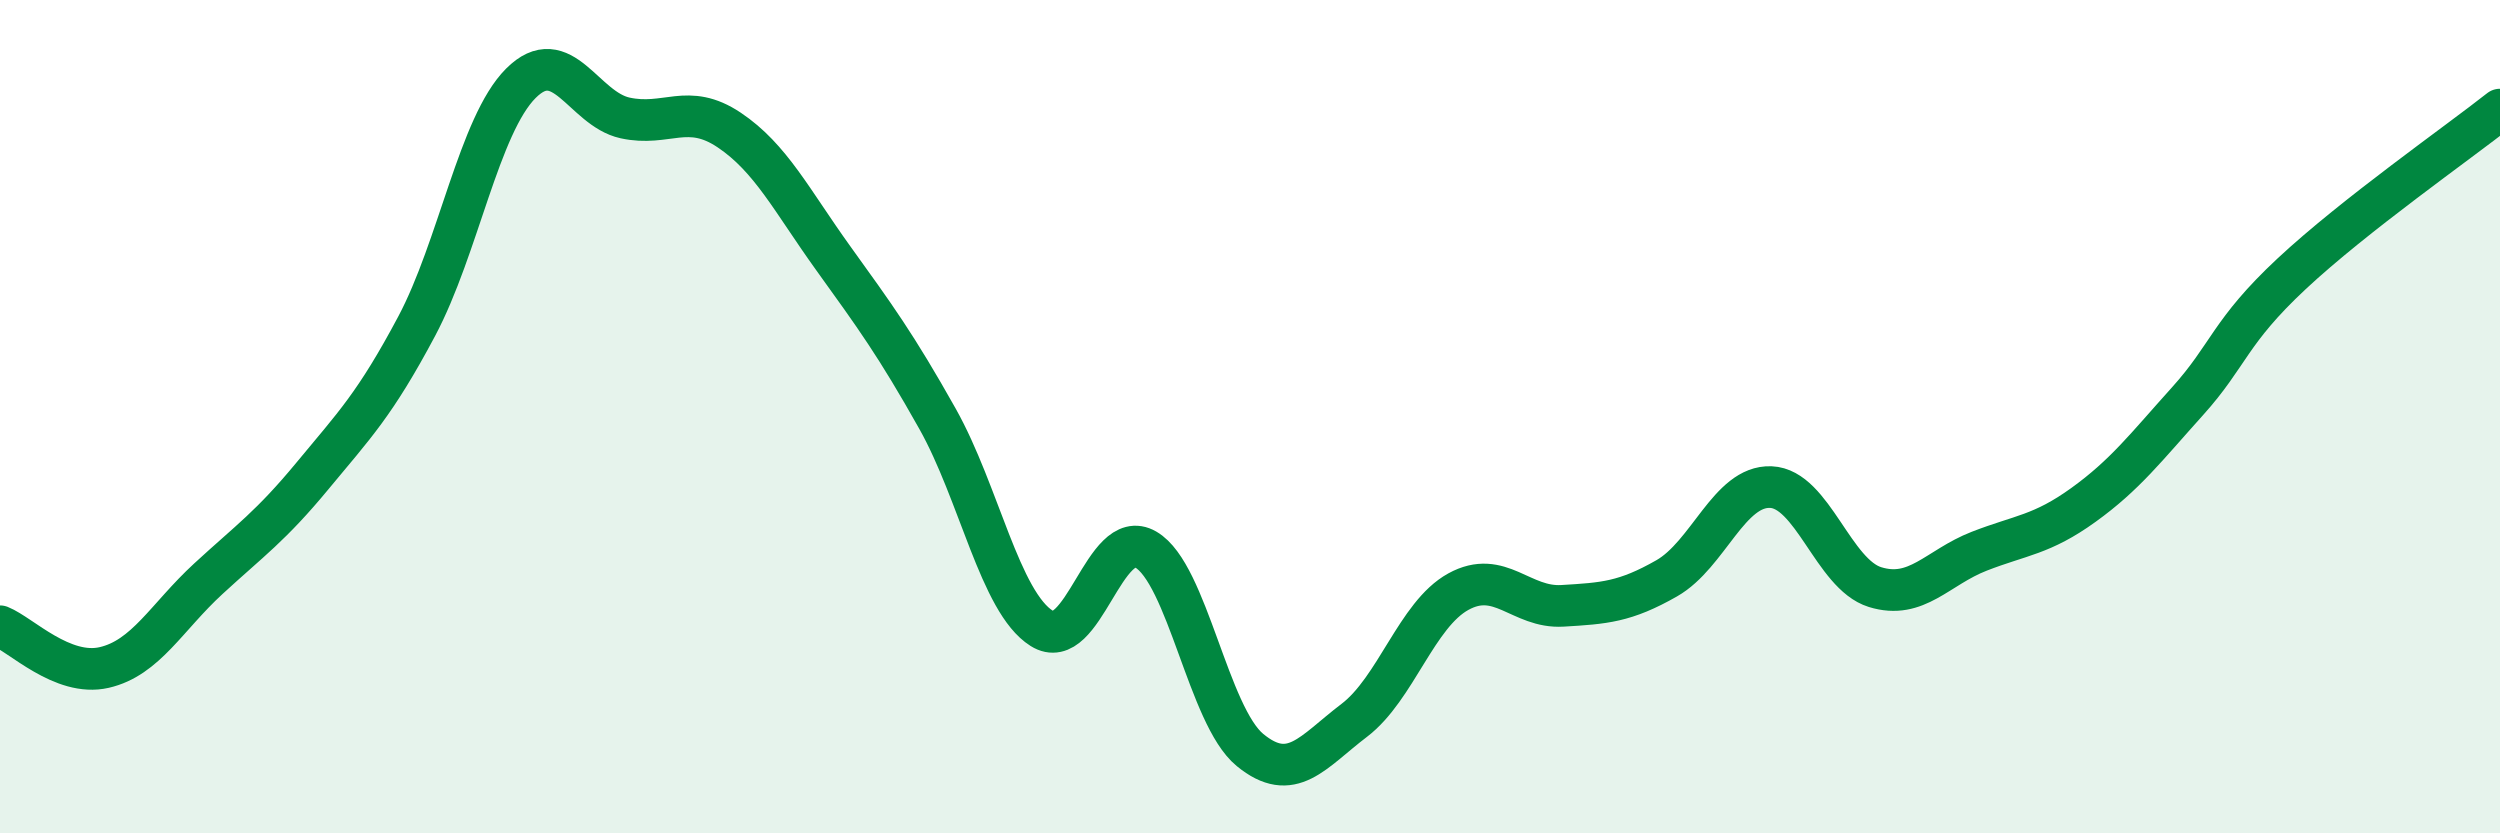 
    <svg width="60" height="20" viewBox="0 0 60 20" xmlns="http://www.w3.org/2000/svg">
      <path
        d="M 0,15.03 C 0.5,15.23 1.5,16.25 2.5,16.02 C 3.5,15.79 4,14.81 5,13.89 C 6,12.97 6.5,12.63 7.5,11.42 C 8.5,10.21 9,9.71 10,7.83 C 11,5.95 11.5,3 12.5,2 C 13.5,1 14,2.61 15,2.83 C 16,3.05 16.5,2.45 17.5,3.12 C 18.5,3.79 19,4.81 20,6.2 C 21,7.59 21.5,8.27 22.5,10.05 C 23.5,11.83 24,14.45 25,15.08 C 26,15.71 26.5,12.61 27.5,13.19 C 28.5,13.77 29,17.18 30,18 C 31,18.82 31.5,18.05 32.5,17.29 C 33.5,16.53 34,14.75 35,14.2 C 36,13.65 36.5,14.6 37.5,14.54 C 38.5,14.48 39,14.45 40,13.88 C 41,13.31 41.5,11.65 42.5,11.69 C 43.5,11.73 44,13.78 45,14.09 C 46,14.4 46.5,13.62 47.5,13.23 C 48.5,12.84 49,12.84 50,12.12 C 51,11.4 51.5,10.74 52.5,9.63 C 53.5,8.52 53.5,7.97 55,6.57 C 56.5,5.17 59,3.42 60,2.63L60 20L0 20Z"
        fill="#008740"
        opacity="0.1"
        stroke-linecap="round"
        stroke-linejoin="round"
      />
      <path
        d="M 0,15.03 C 0.5,15.23 1.5,16.25 2.5,16.02 C 3.5,15.79 4,14.81 5,13.89 C 6,12.97 6.5,12.63 7.5,11.42 C 8.5,10.21 9,9.71 10,7.83 C 11,5.95 11.5,3 12.5,2 C 13.5,1 14,2.61 15,2.83 C 16,3.05 16.5,2.45 17.5,3.12 C 18.5,3.79 19,4.81 20,6.2 C 21,7.59 21.5,8.27 22.5,10.05 C 23.5,11.83 24,14.45 25,15.08 C 26,15.71 26.5,12.61 27.5,13.19 C 28.5,13.77 29,17.18 30,18 C 31,18.82 31.5,18.05 32.5,17.29 C 33.5,16.53 34,14.75 35,14.2 C 36,13.65 36.5,14.6 37.5,14.54 C 38.5,14.48 39,14.45 40,13.88 C 41,13.31 41.5,11.65 42.5,11.69 C 43.5,11.73 44,13.78 45,14.09 C 46,14.4 46.5,13.62 47.5,13.23 C 48.5,12.84 49,12.84 50,12.12 C 51,11.4 51.5,10.74 52.5,9.63 C 53.5,8.52 53.5,7.97 55,6.57 C 56.5,5.17 59,3.42 60,2.63"
        stroke="#008740"
        stroke-width="1"
        fill="none"
        stroke-linecap="round"
        stroke-linejoin="round"
      />
    </svg>
  